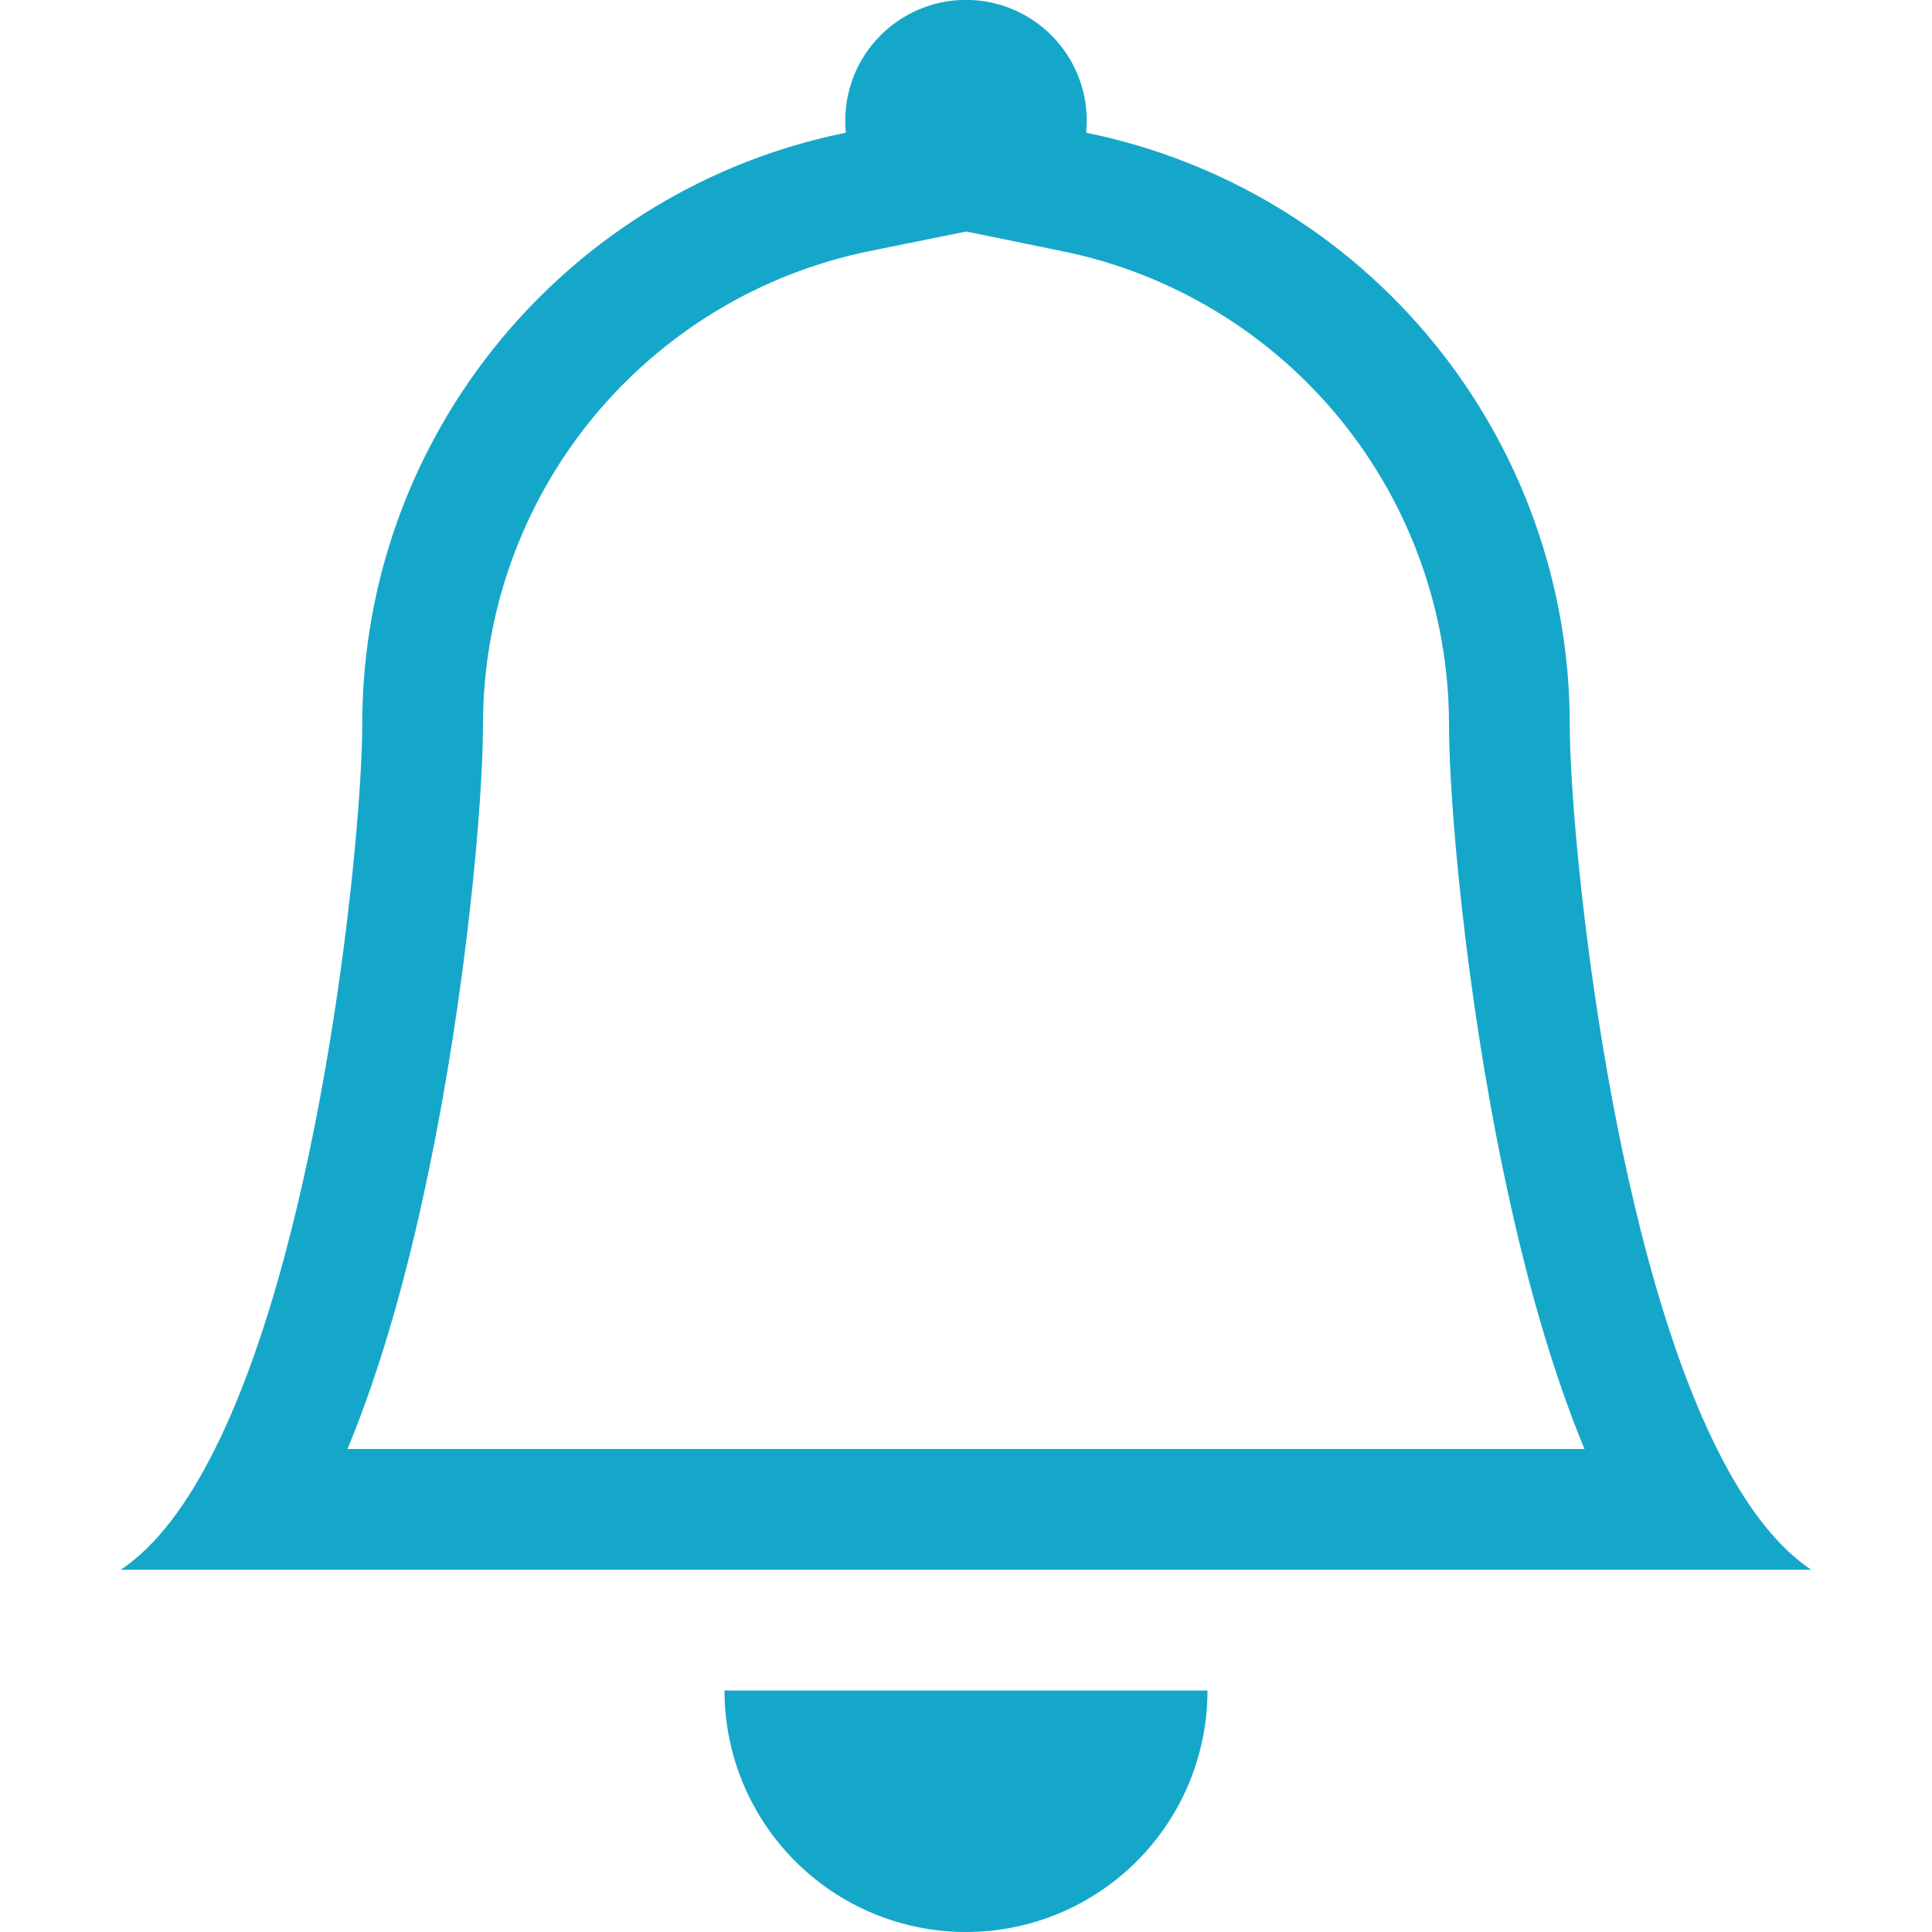<svg width="32" height="32" viewBox="0 0 32 32" fill="none" xmlns="http://www.w3.org/2000/svg">
<g clip-path="url(#clip0)">
<path d="M16 32C17.061 32 18.078 31.579 18.828 30.828C19.579 30.078 20 29.061 20 28H12C12 29.061 12.421 30.078 13.172 30.828C13.922 31.579 14.939 32 16 32ZM16 3.836L14.406 4.158C12.598 4.526 10.973 5.508 9.805 6.937C8.638 8.366 8 10.155 8 12C8 13.256 7.732 16.394 7.082 19.484C6.762 21.018 6.33 22.616 5.756 24H26.244C25.67 22.616 25.24 21.02 24.918 19.484C24.268 16.394 24 13.256 24 12C23.999 10.155 23.361 8.367 22.194 6.939C21.027 5.51 19.402 4.528 17.594 4.16L16 3.834V3.836ZM28.44 24C28.886 24.894 29.402 25.602 30 26H2C2.598 25.602 3.114 24.894 3.56 24C5.36 20.4 6 13.76 6 12C6 7.16 9.44 3.12 14.01 2.198C13.982 1.92 14.013 1.639 14.1 1.374C14.187 1.108 14.329 0.864 14.517 0.657C14.704 0.449 14.933 0.284 15.189 0.17C15.444 0.057 15.72 -0.002 16 -0.002C16.279 -0.002 16.556 0.057 16.811 0.17C17.067 0.284 17.296 0.449 17.483 0.657C17.671 0.864 17.813 1.108 17.9 1.374C17.987 1.639 18.018 1.92 17.99 2.198C20.251 2.658 22.283 3.885 23.742 5.671C25.202 7.457 26 9.693 26 12C26 13.76 26.64 20.4 28.44 24Z" fill="#15A7CA"/>
</g>
<defs>
<clipPath id="clip0">
<rect width="32" height="32" fill="white"/>
</clipPath>
</defs>
</svg>
